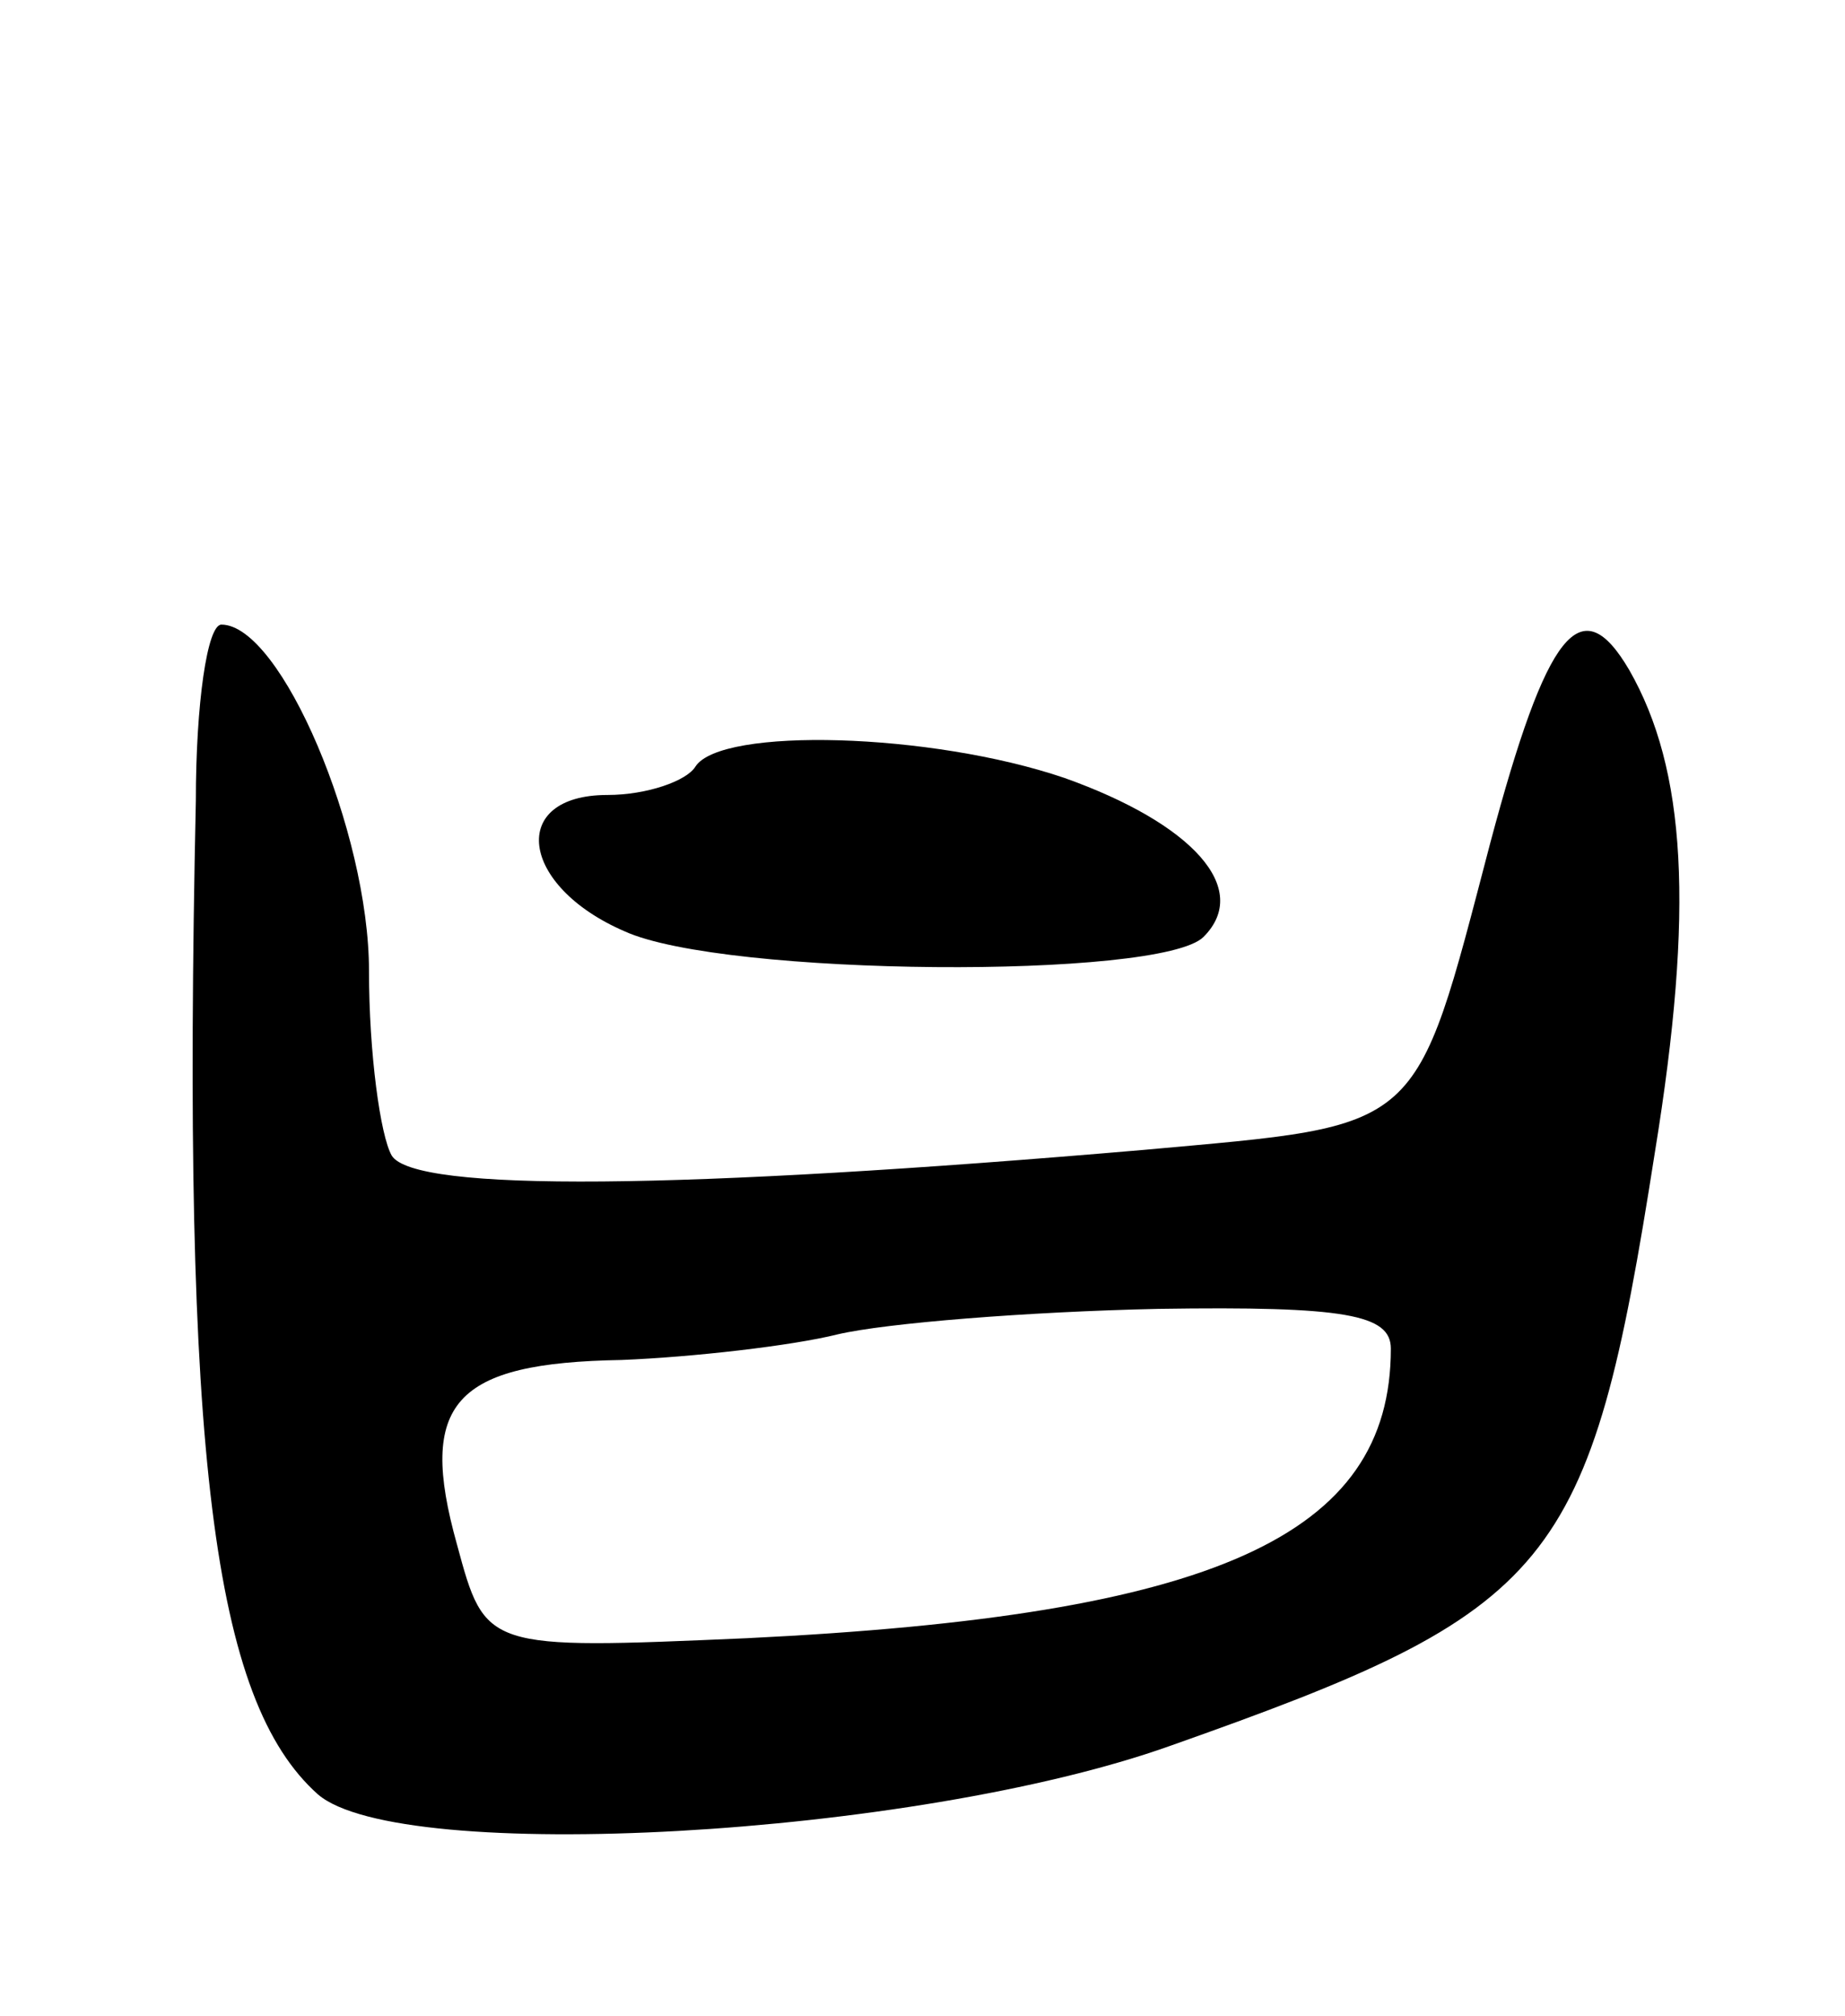 <svg version="1.0" xmlns="http://www.w3.org/2000/svg" width="65" height="71" viewBox="0 0 65 71" ><g transform="translate(0,71) scale(0.1,-0.1)" ><path d="M69 428 c-5 -231 6 -317 43 -350 29 -25 210 -15 300 17 136 48 148 62 171 209 14 86 11 135 -9 170 -17 29 -29 14 -49 -61 -27 -103 -23 -99 -122 -108 -163 -14 -257 -15 -265 -2 -4 7 -8 36 -8 65 0 49 -31 122 -52 122 -5 0 -9 -28 -9 -62z m421 -193 c0 -66 -62 -94 -227 -102 -92 -4 -92 -4 -102 33 -14 50 -1 64 58 65 25 1 60 5 76 9 17 4 67 8 113 9 66 1 82 -2 82 -14z"/><path d="M245 440 c-3 -5 -17 -10 -31 -10 -35 0 -31 -32 6 -48 35 -16 189 -17 204 -2 17 17 -4 40 -49 56 -47 16 -121 18 -130 4z"/></g></svg> 
